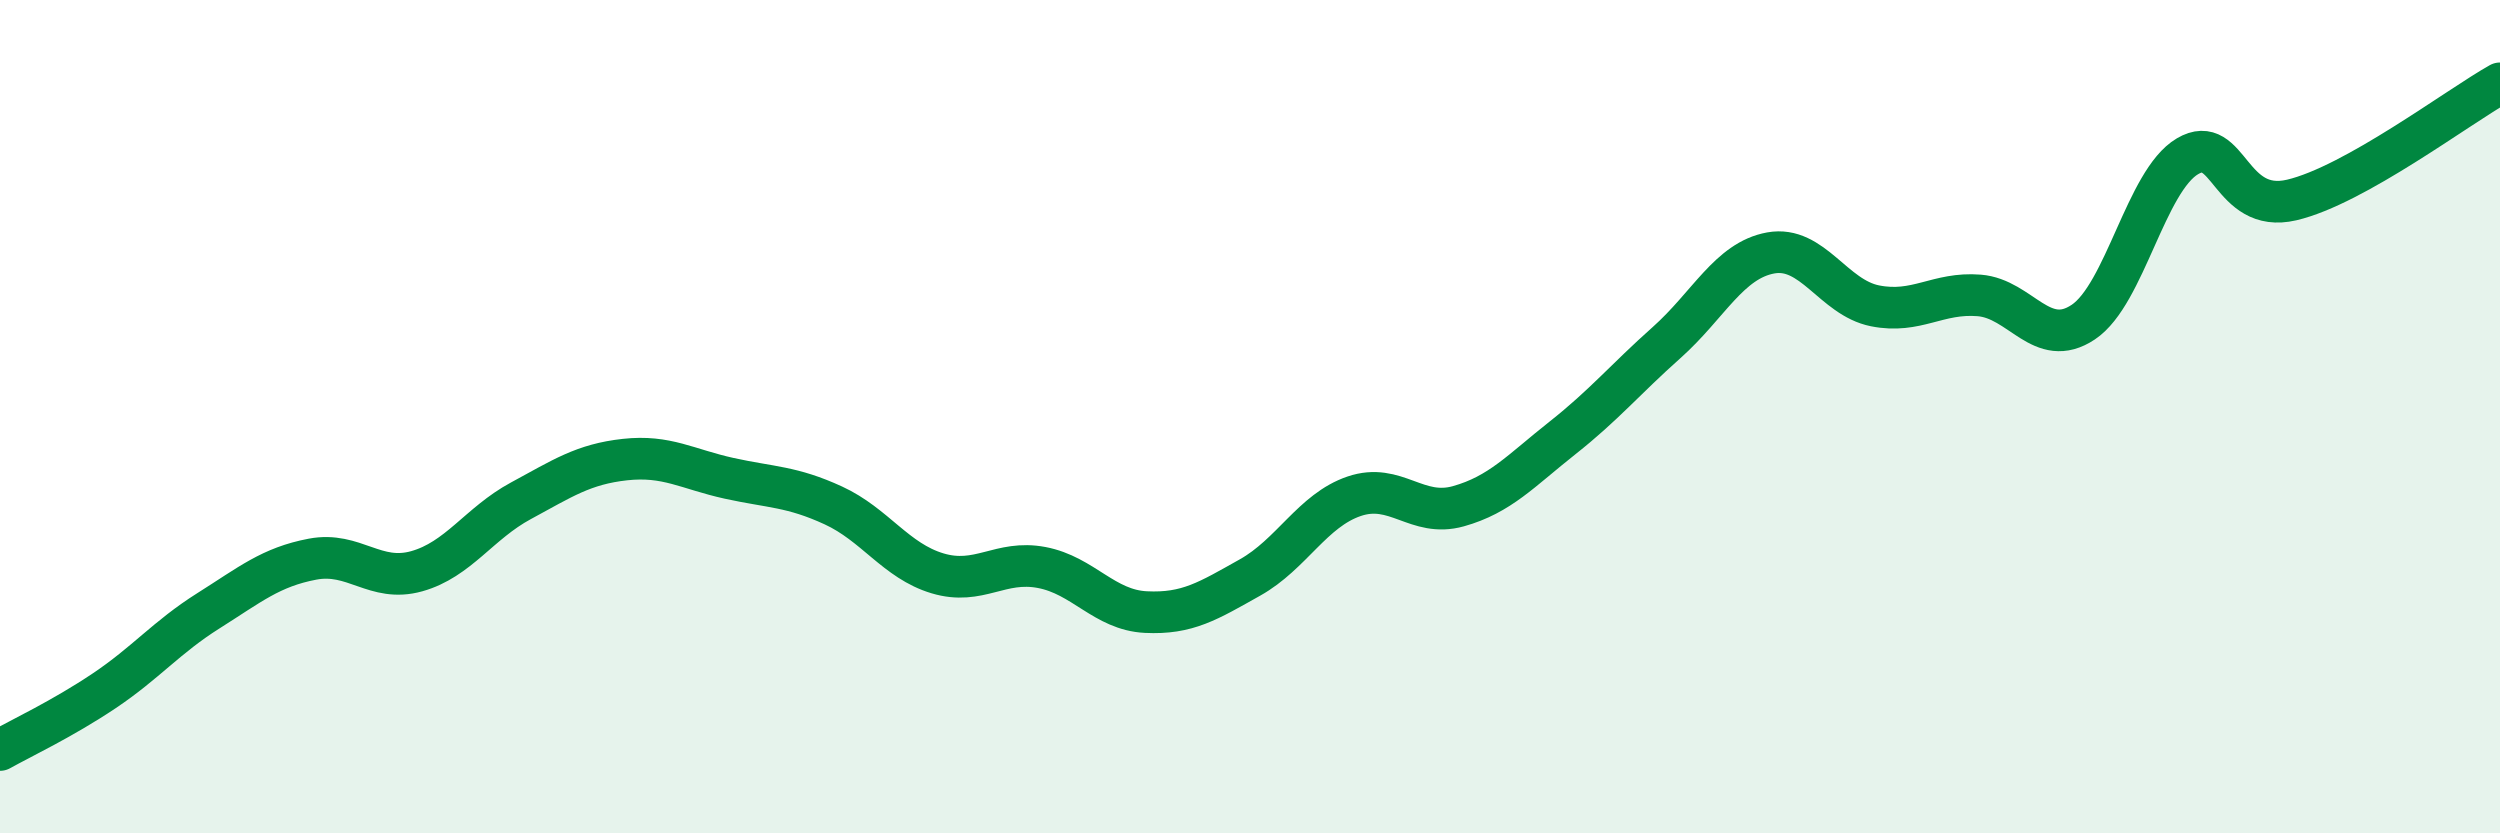 
    <svg width="60" height="20" viewBox="0 0 60 20" xmlns="http://www.w3.org/2000/svg">
      <path
        d="M 0,18 C 0.5,17.72 1.5,17.25 2.5,16.58 C 3.5,15.91 4,15.29 5,14.66 C 6,14.03 6.5,13.61 7.5,13.42 C 8.5,13.23 9,13.99 10,13.71 C 11,13.43 11.5,12.56 12.5,12.02 C 13.5,11.48 14,11.14 15,11.03 C 16,10.92 16.5,11.26 17.5,11.48 C 18.5,11.7 19,11.67 20,12.13 C 21,12.59 21.5,13.46 22.5,13.76 C 23.5,14.06 24,13.43 25,13.62 C 26,13.81 26.5,14.64 27.5,14.69 C 28.5,14.74 29,14.42 30,13.86 C 31,13.3 31.5,12.25 32.5,11.91 C 33.5,11.57 34,12.43 35,12.15 C 36,11.87 36.5,11.3 37.5,10.51 C 38.5,9.72 39,9.11 40,8.22 C 41,7.33 41.5,6.25 42.5,6.07 C 43.5,5.89 44,7.14 45,7.34 C 46,7.54 46.5,7.01 47.5,7.09 C 48.5,7.17 49,8.4 50,7.73 C 51,7.06 51.5,4.34 52.5,3.75 C 53.5,3.16 53.5,5.15 55,4.8 C 56.5,4.45 59,2.56 60,2L60 20L0 20Z"
        fill="#008740"
        opacity="0.1"
        stroke-linecap="round"
        stroke-linejoin="round"
      />
      <path
        d="M 0,18 C 0.5,17.72 1.5,17.25 2.5,16.58 C 3.5,15.91 4,15.29 5,14.66 C 6,14.03 6.5,13.61 7.5,13.42 C 8.5,13.23 9,13.99 10,13.71 C 11,13.43 11.5,12.56 12.5,12.02 C 13.5,11.48 14,11.14 15,11.03 C 16,10.92 16.5,11.26 17.5,11.48 C 18.5,11.7 19,11.67 20,12.13 C 21,12.59 21.5,13.46 22.5,13.76 C 23.5,14.06 24,13.43 25,13.62 C 26,13.81 26.5,14.64 27.5,14.69 C 28.5,14.74 29,14.42 30,13.86 C 31,13.3 31.5,12.25 32.5,11.91 C 33.5,11.57 34,12.43 35,12.15 C 36,11.87 36.5,11.3 37.5,10.51 C 38.5,9.72 39,9.11 40,8.22 C 41,7.33 41.5,6.25 42.5,6.07 C 43.5,5.89 44,7.14 45,7.34 C 46,7.54 46.5,7.01 47.5,7.09 C 48.5,7.17 49,8.4 50,7.73 C 51,7.06 51.5,4.34 52.5,3.75 C 53.5,3.16 53.5,5.15 55,4.8 C 56.5,4.45 59,2.56 60,2"
        stroke="#008740"
        stroke-width="1"
        fill="none"
        stroke-linecap="round"
        stroke-linejoin="round"
      />
    </svg>
  